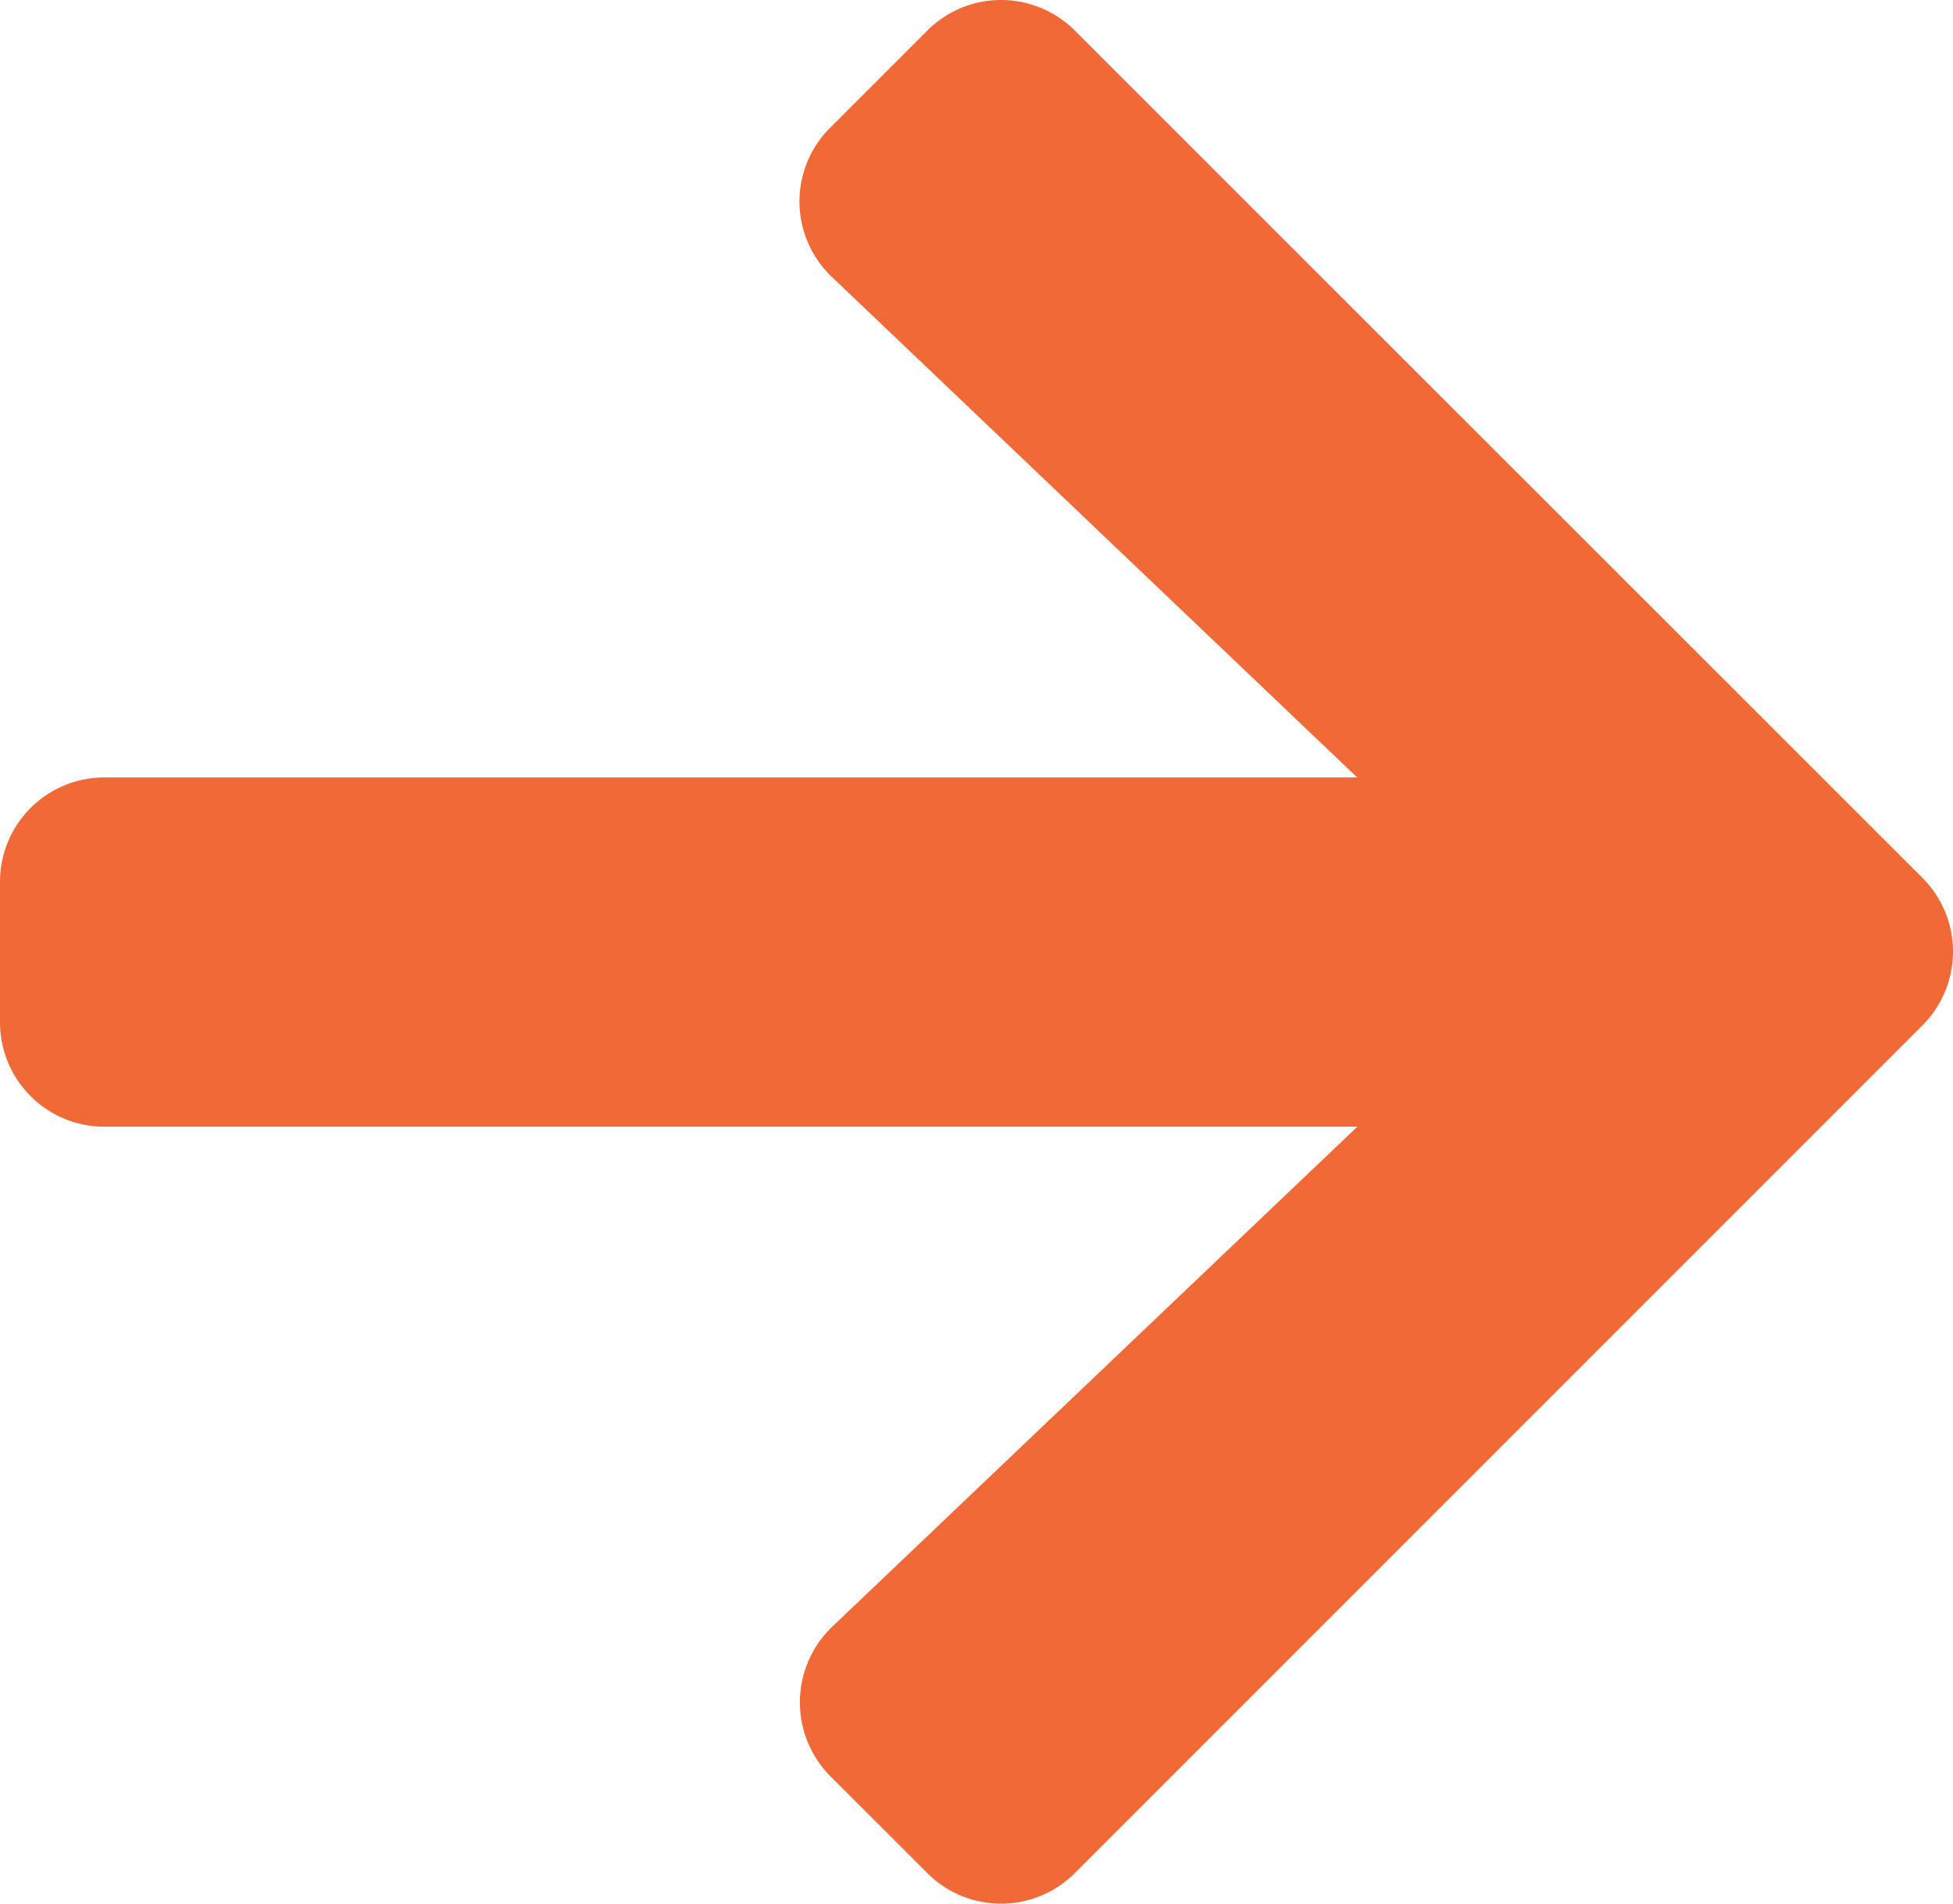 <?xml version="1.0" encoding="UTF-8"?>
<svg xmlns="http://www.w3.org/2000/svg" width="21.873" height="21.318" viewBox="0 0 21.873 21.318">
  <path d="M9.3,4.075l1.084-1.084a1.167,1.167,0,0,1,1.655,0l9.49,9.485a1.167,1.167,0,0,1,0,1.655l-9.49,9.49a1.167,1.167,0,0,1-1.655,0L9.3,22.538a1.173,1.173,0,0,1,.02-1.674l5.882-5.6H1.172A1.169,1.169,0,0,1,0,14.088V12.525a1.169,1.169,0,0,1,1.172-1.172H15.2L9.319,5.75A1.164,1.164,0,0,1,9.3,4.075Z" transform="translate(0 -2.647)" fill="#f26938"></path>
</svg>
